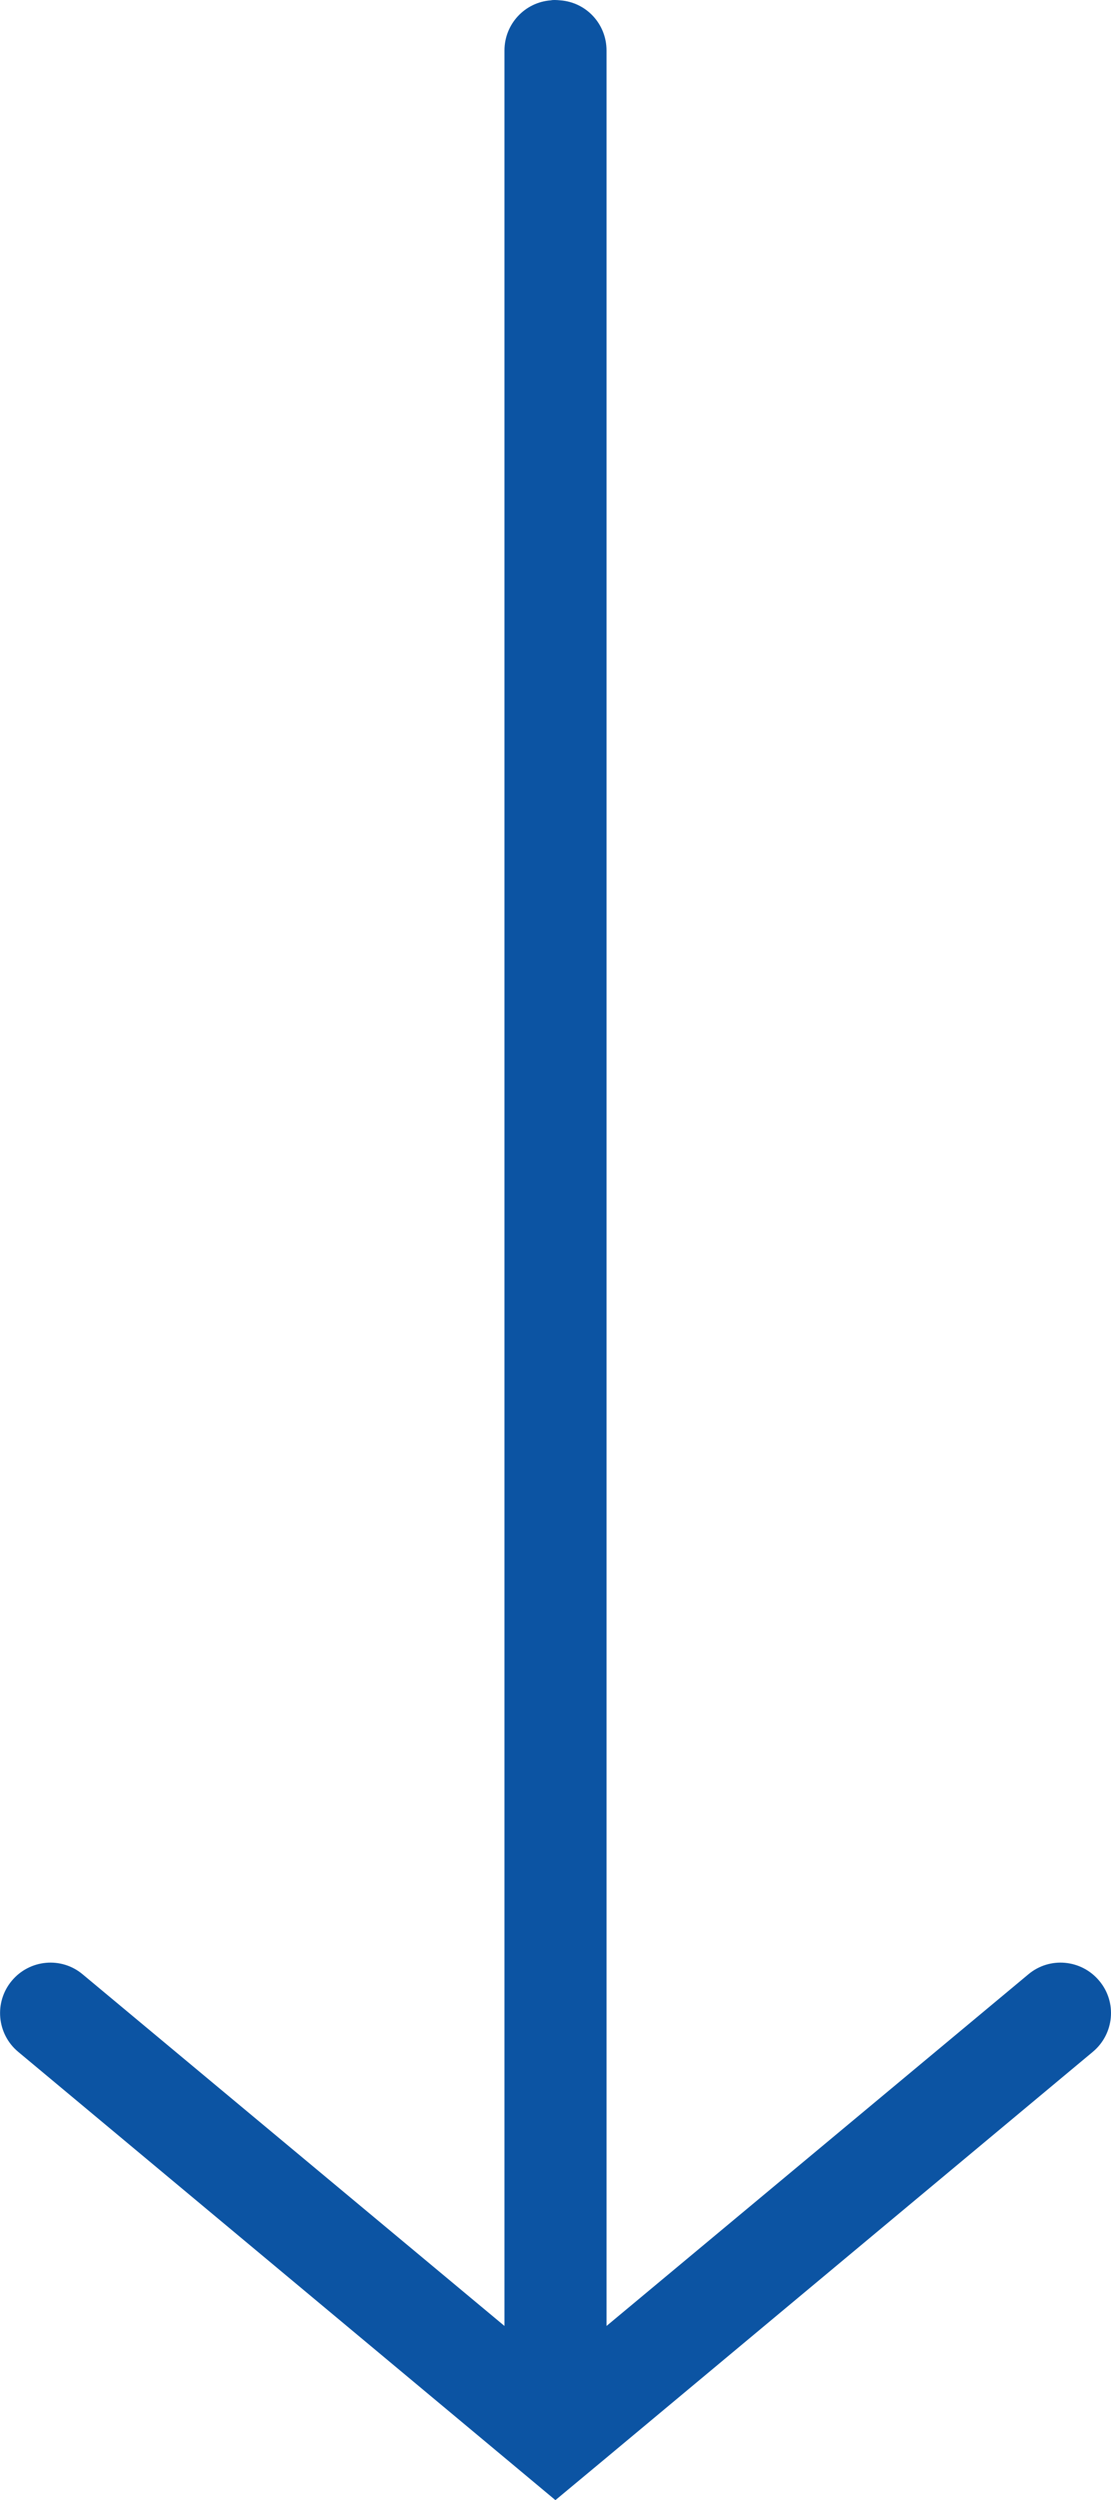 <svg xmlns="http://www.w3.org/2000/svg" id="Layer_2" data-name="Layer 2" viewBox="0 0 66.07 148.56"><defs><style>      .cls-1 {        fill: #0c54a3;      }    </style></defs><g id="Layer_1-2" data-name="Layer 1"><path class="cls-1" d="M33.03,148.56l-2.96-2.47L1.08,121.92c-1.27-1.06-1.44-2.95-.38-4.22s2.95-1.45,4.22-.38l25.08,20.89V3c0-1.58,1.22-2.87,2.76-2.98.08-.02.16-.02.24-.02.1,0,.21.01.31.02,1.55.11,2.76,1.4,2.76,2.98v135.21l25.08-20.89c1.27-1.07,3.16-.89,4.22.38,1.07,1.27.89,3.16-.38,4.22l-28.99,24.17-2.97,2.47Z"></path></g></svg>